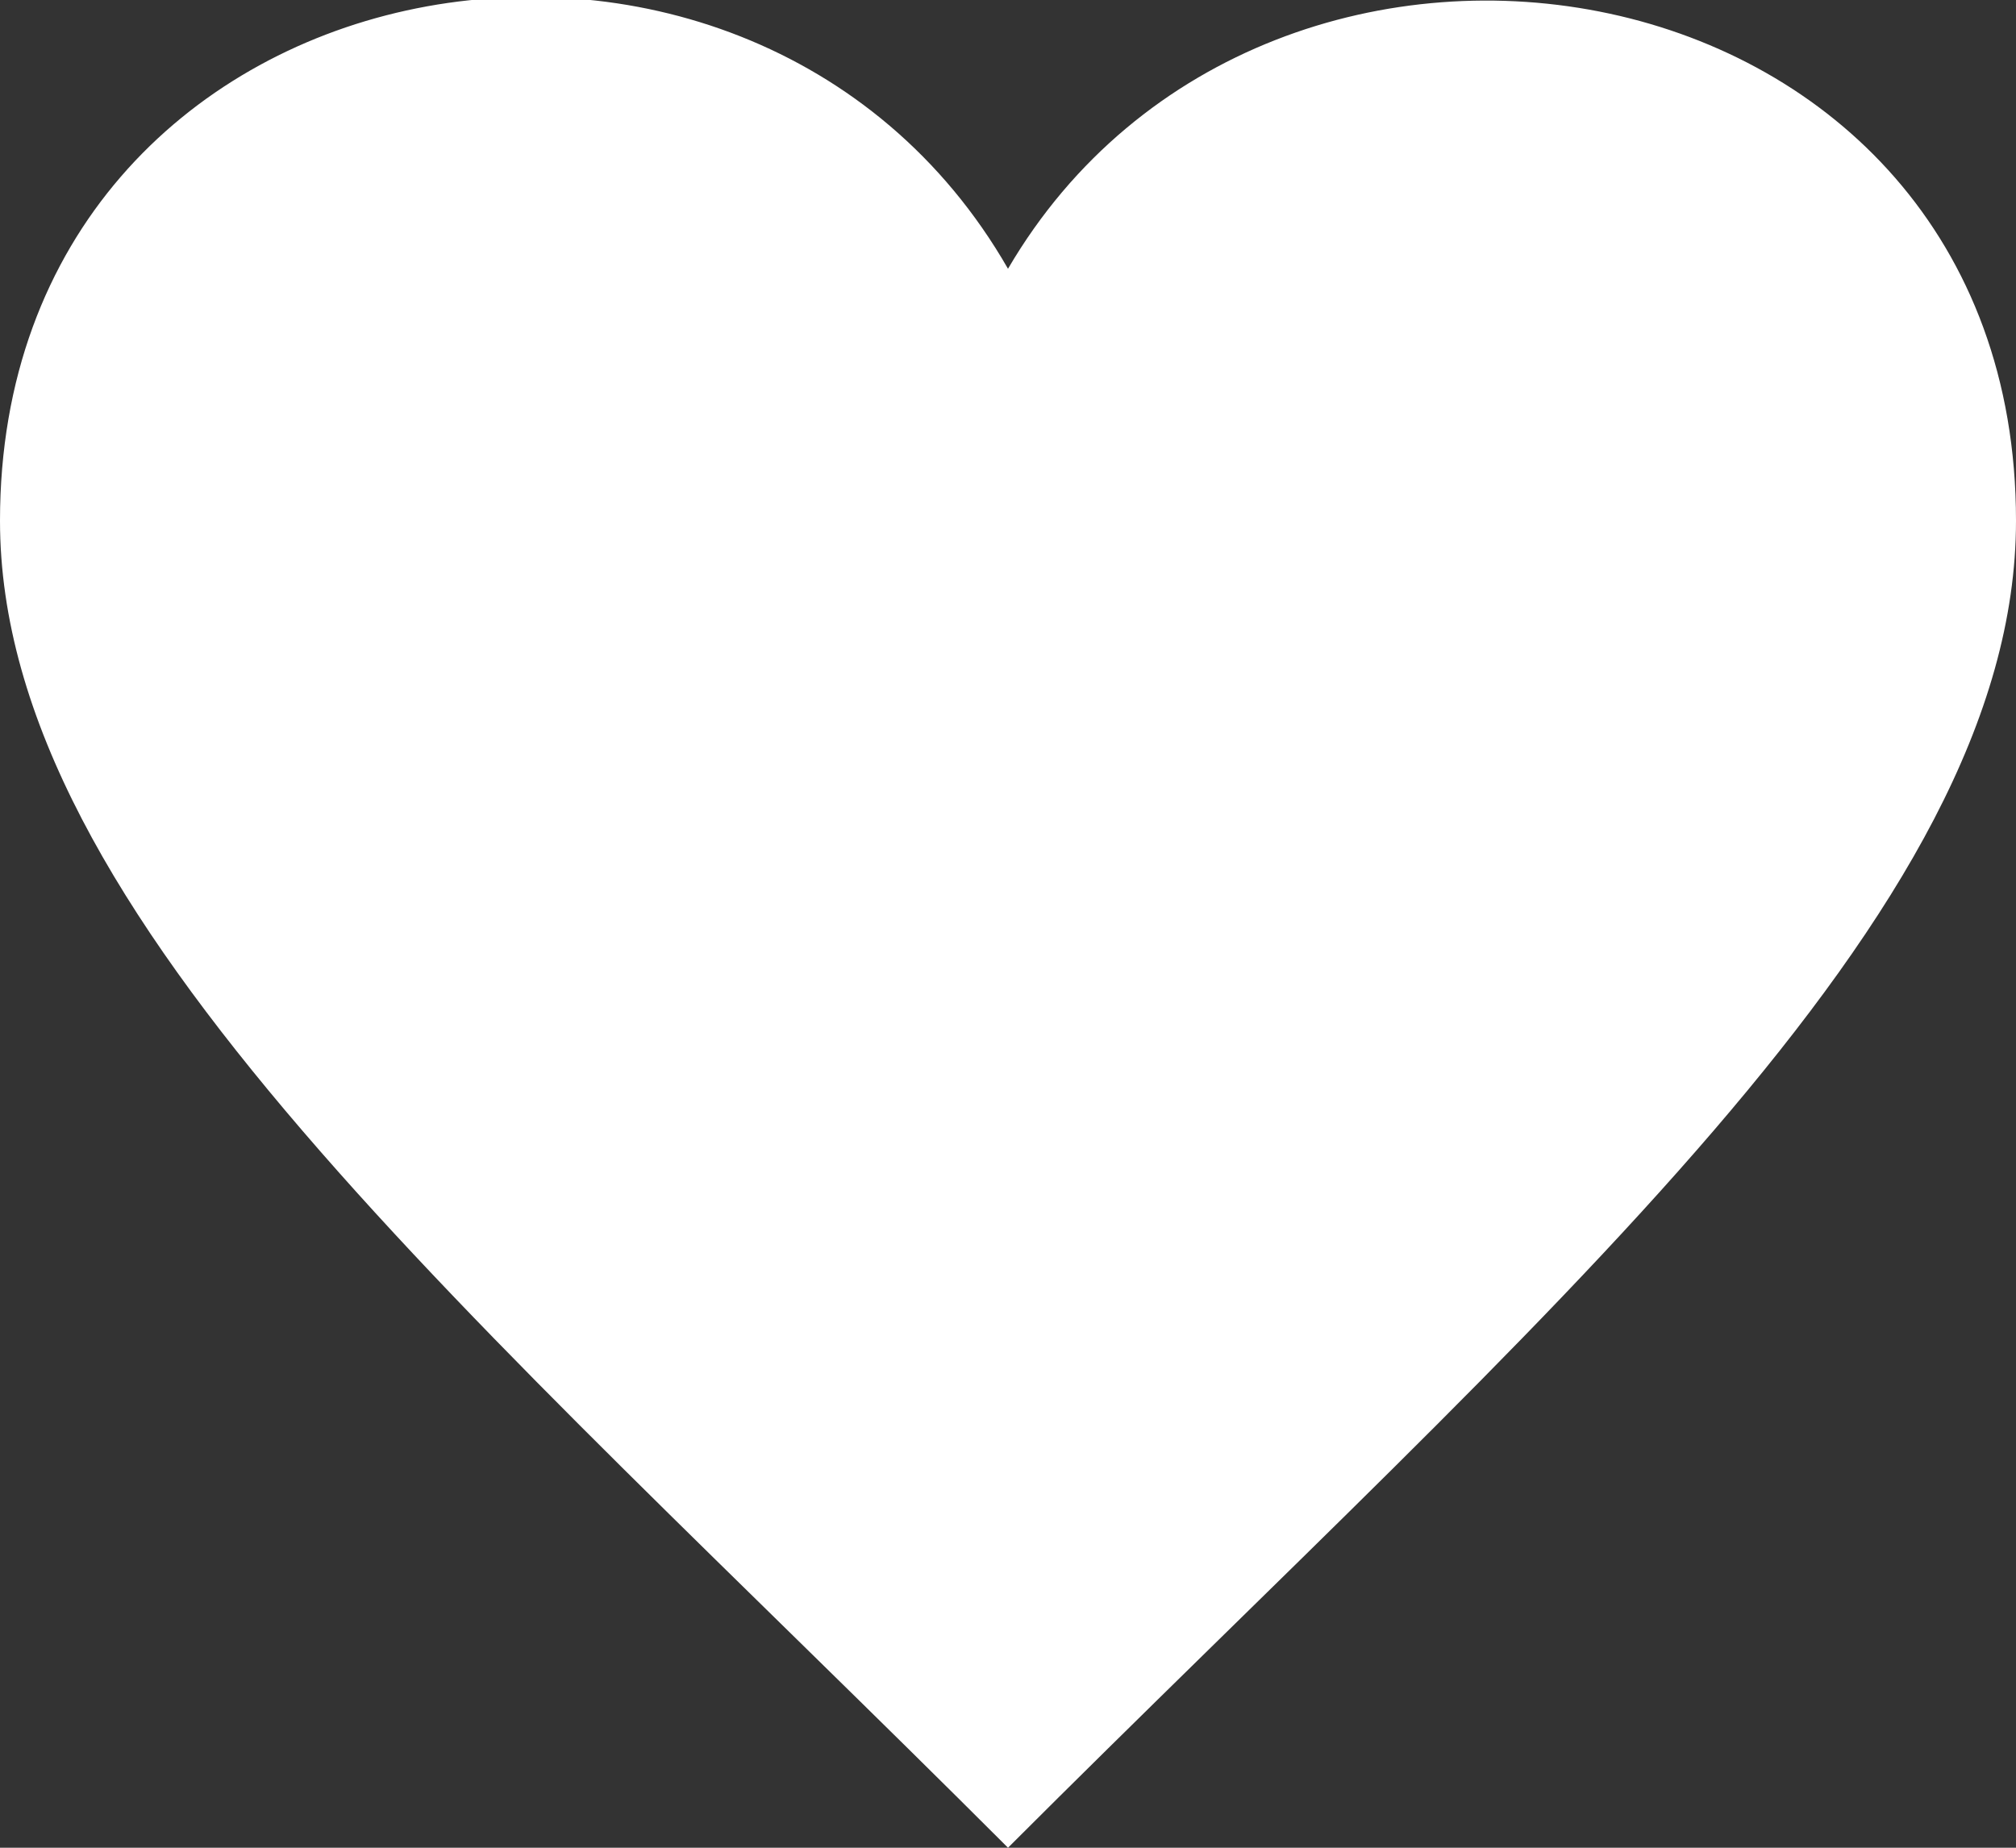 <?xml version="1.0" encoding="utf-8"?>
<!-- Generator: Adobe Illustrator 25.0.0, SVG Export Plug-In . SVG Version: 6.00 Build 0)  -->
<svg version="1.1" id="レイヤー_1" xmlns="http://www.w3.org/2000/svg" xmlns:xlink="http://www.w3.org/1999/xlink" x="0px"
	 y="0px" viewBox="0 0 24 22" style="enable-background:new 0 0 24 22;" xml:space="preserve">
<rect x="0" y="0" width="24" height="22" fill="#333333" stroke="none"/>
<style type="text/css">
	.st0{fill:#FFFFFF;}
</style>
<path class="st0" d="M12,3.2C8.9-2.2,0-0.6,0,6.2c0,4.7,5.6,9.4,12,15.8c6.4-6.4,12-11.1,12-15.8C24-0.6,15.1-2.1,12,3.2z"/>
</svg>
